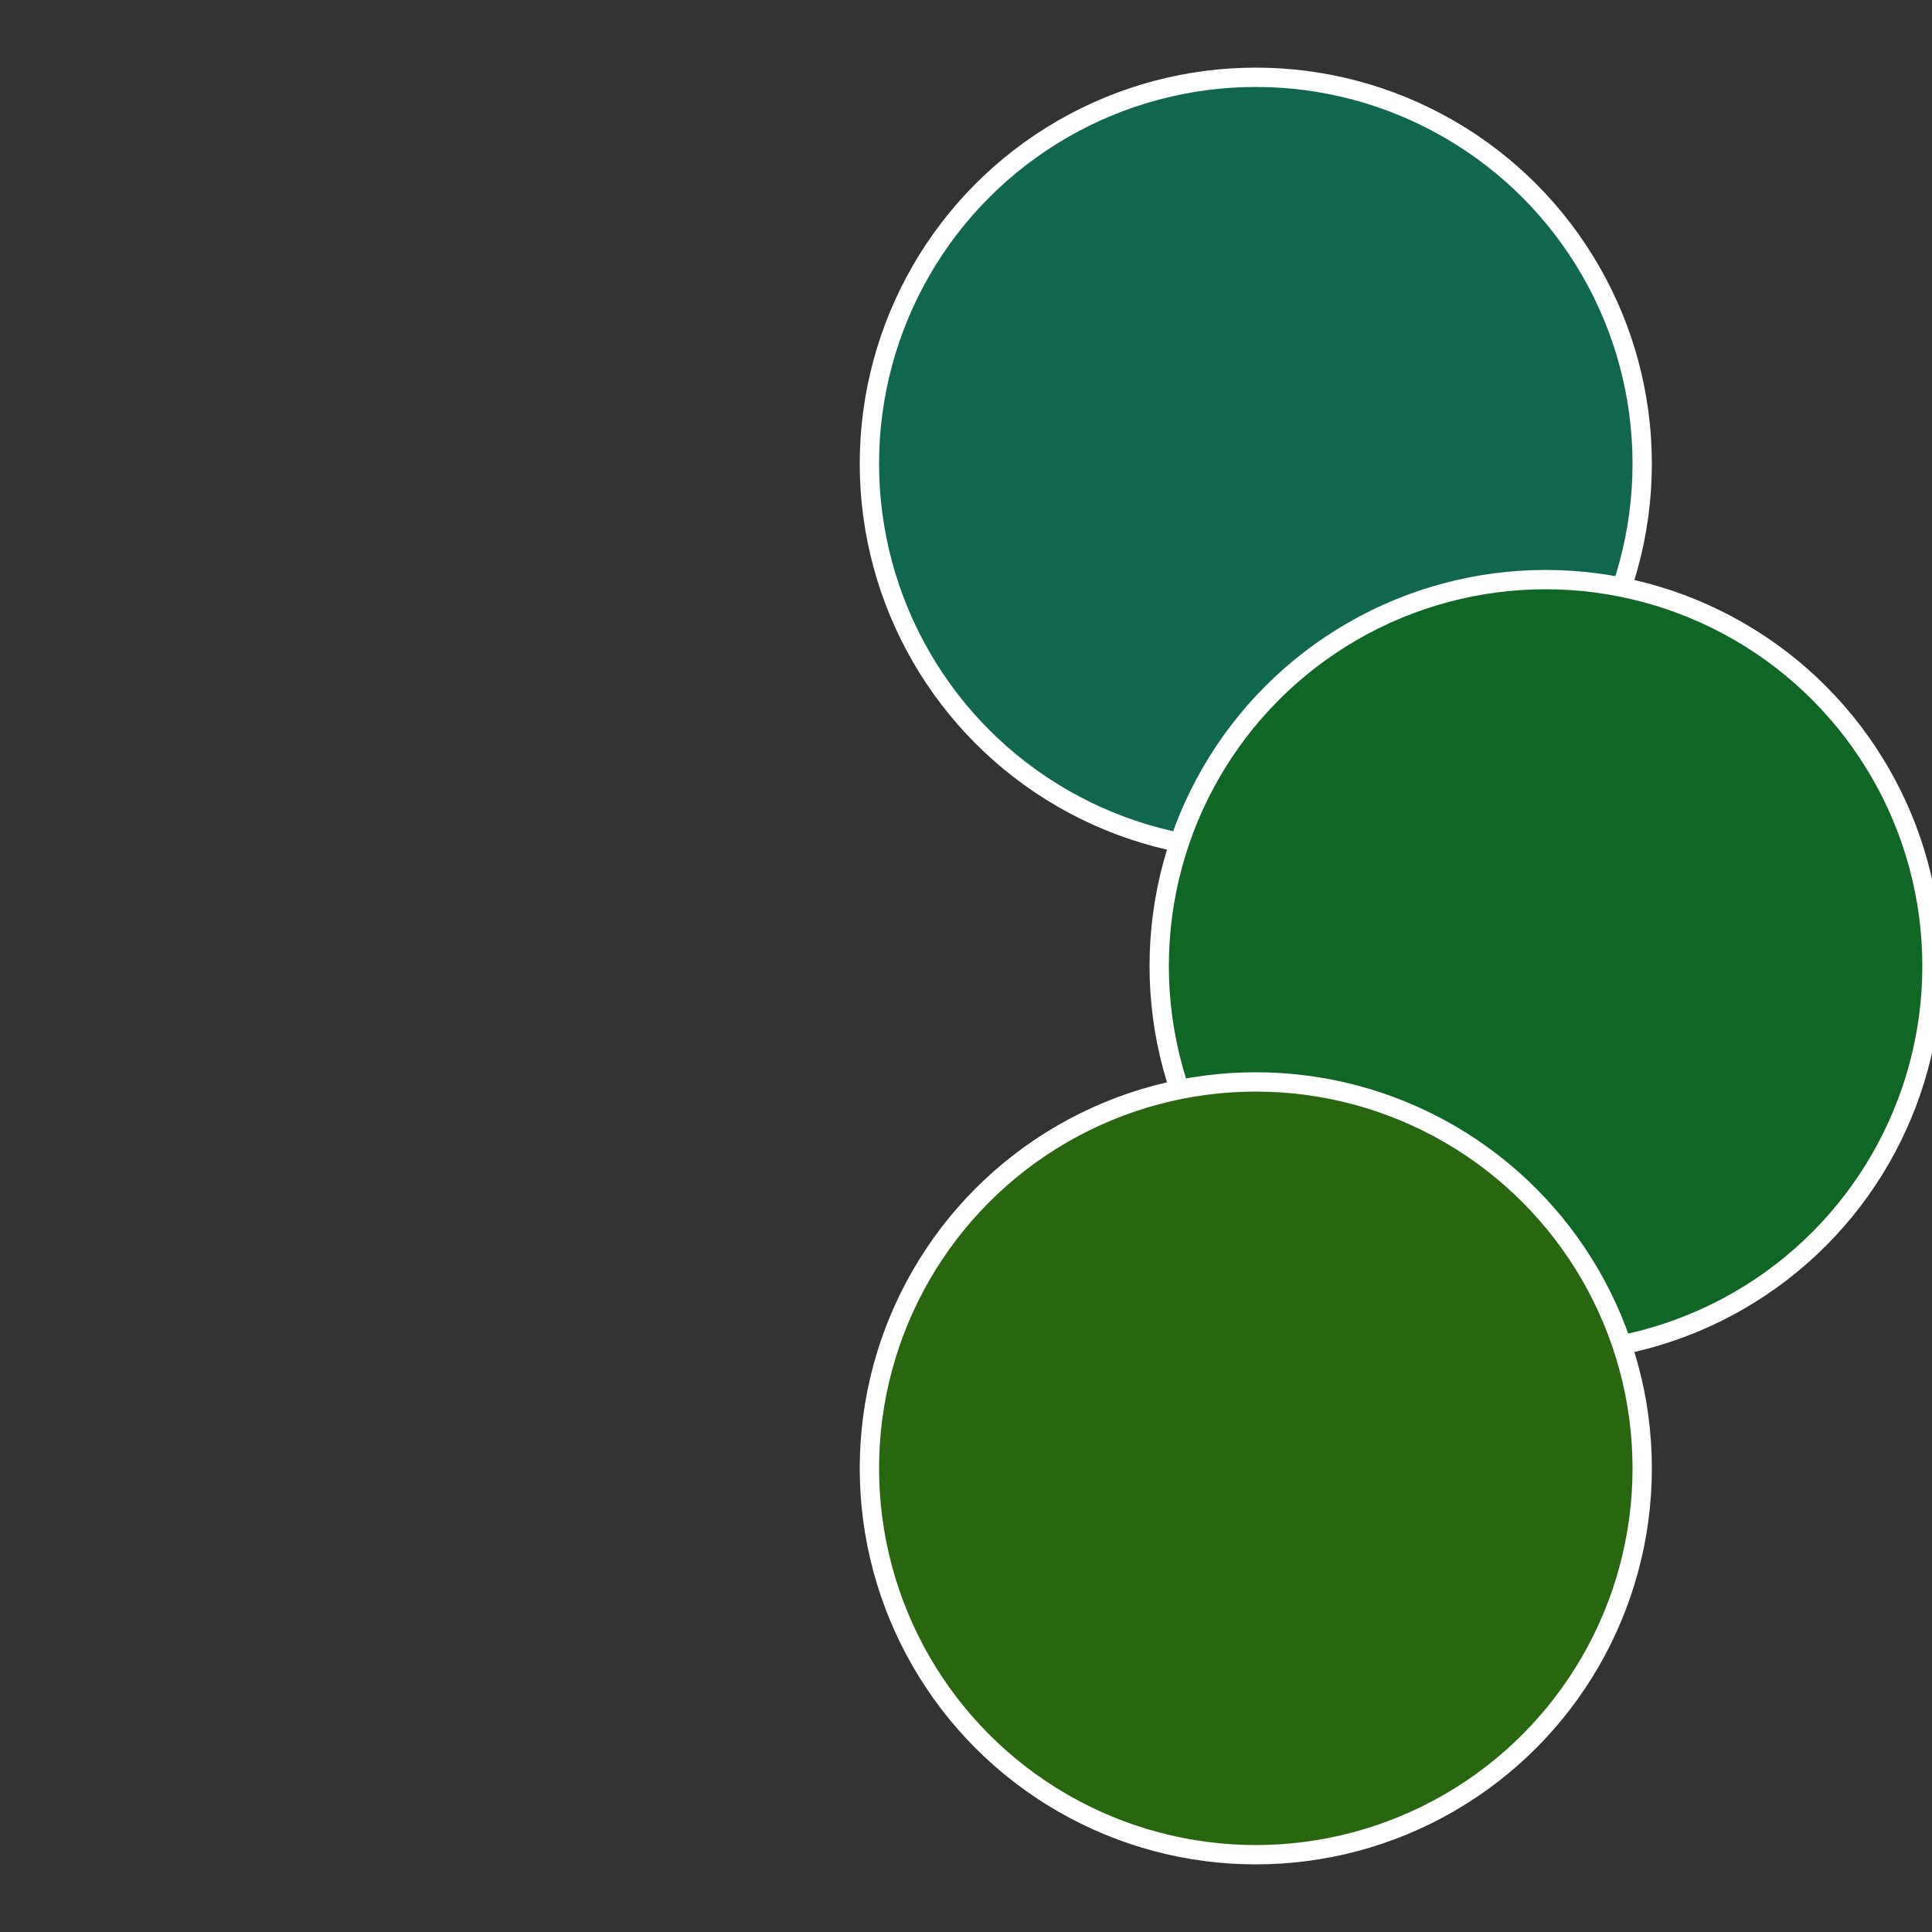 <?xml version="1.0" standalone="no"?>
<svg width="500" height="500" viewBox="-1 -1 2 2" xmlns="http://www.w3.org/2000/svg">
 
                <rect x="-1" y="-1" width="2" height="2" fill="#333333" stroke="none"/>
 
                <circle cx="0.3" cy="-0.52" r="0.4" fill="#10664e" stroke="#fff" stroke-width="1%" />
             
                <circle cx="0.6" cy="0" r="0.4" fill="#106624" stroke="#fff" stroke-width="1%" />
             
                <circle cx="0.3" cy="0.52" r="0.4" fill="#286610" stroke="#fff" stroke-width="1%" />
            </svg>
